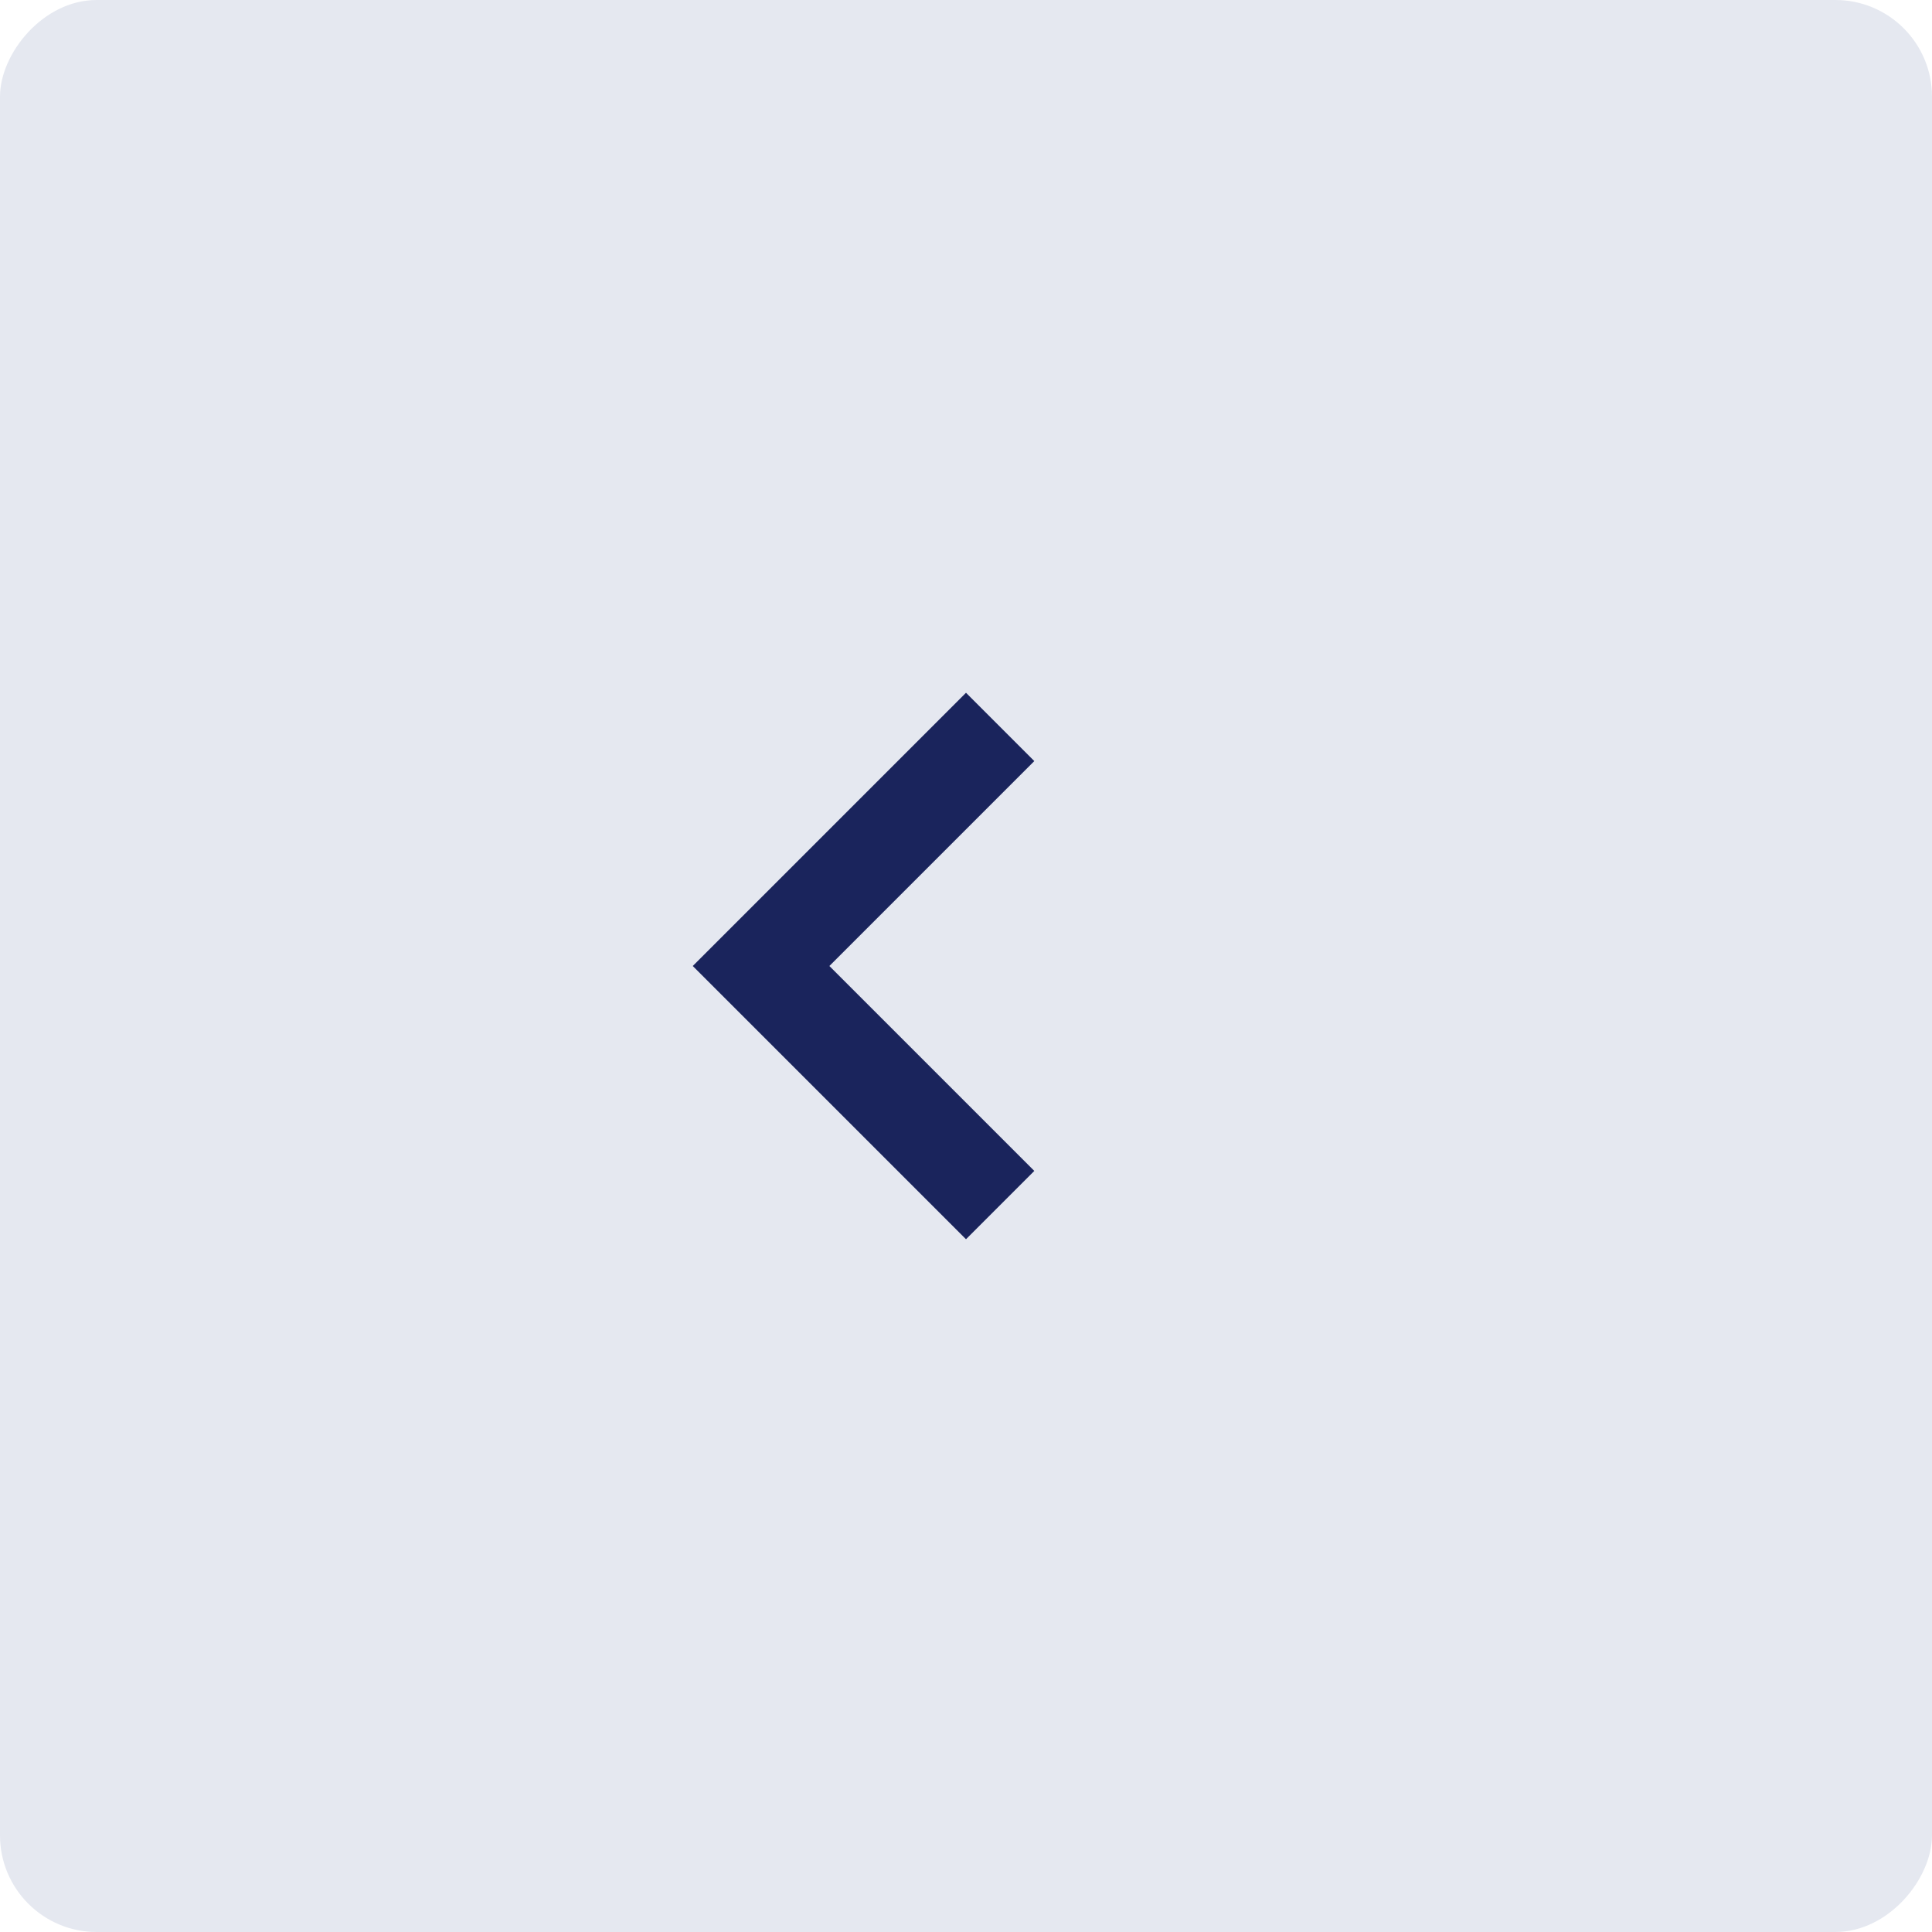 <?xml version="1.0" encoding="UTF-8"?>
<svg width="40px" height="40px" viewBox="0 0 40 40" version="1.1" xmlns="http://www.w3.org/2000/svg" xmlns:xlink="http://www.w3.org/1999/xlink">
    <!-- Generator: Sketch 48.2 (47327) - http://www.bohemiancoding.com/sketch -->
    <title>pagination-links-actief</title>
    <desc>Created with Sketch.</desc>
    <defs></defs>
    <g id="Symbols" stroke="none" stroke-width="1" fill="none" fill-rule="evenodd">
        <g id="pagination-links-actief">
            <g id="Group-6" transform="translate(20, 20) scale(-1, 1) translate(-20, -20) ">
                <rect id="Rectangle-8-Copy" fill="#E5E8F0" x="0" y="0" width="40" height="40" rx="2"></rect>
                <g id="icons/pijltje/rechts/wit-copy" transform="translate(14, 14)" fill="#1A245C">
                    <path d="M10,4 L10,10 L8,10 L8,4 L2,4 L2,2 L10,2 L10,4 Z" id="Combined-Shape" transform="translate(6, 6) rotate(45) translate(-6, -6) "></path>
                </g>
            </g>
        </g>
    </g>
</svg>